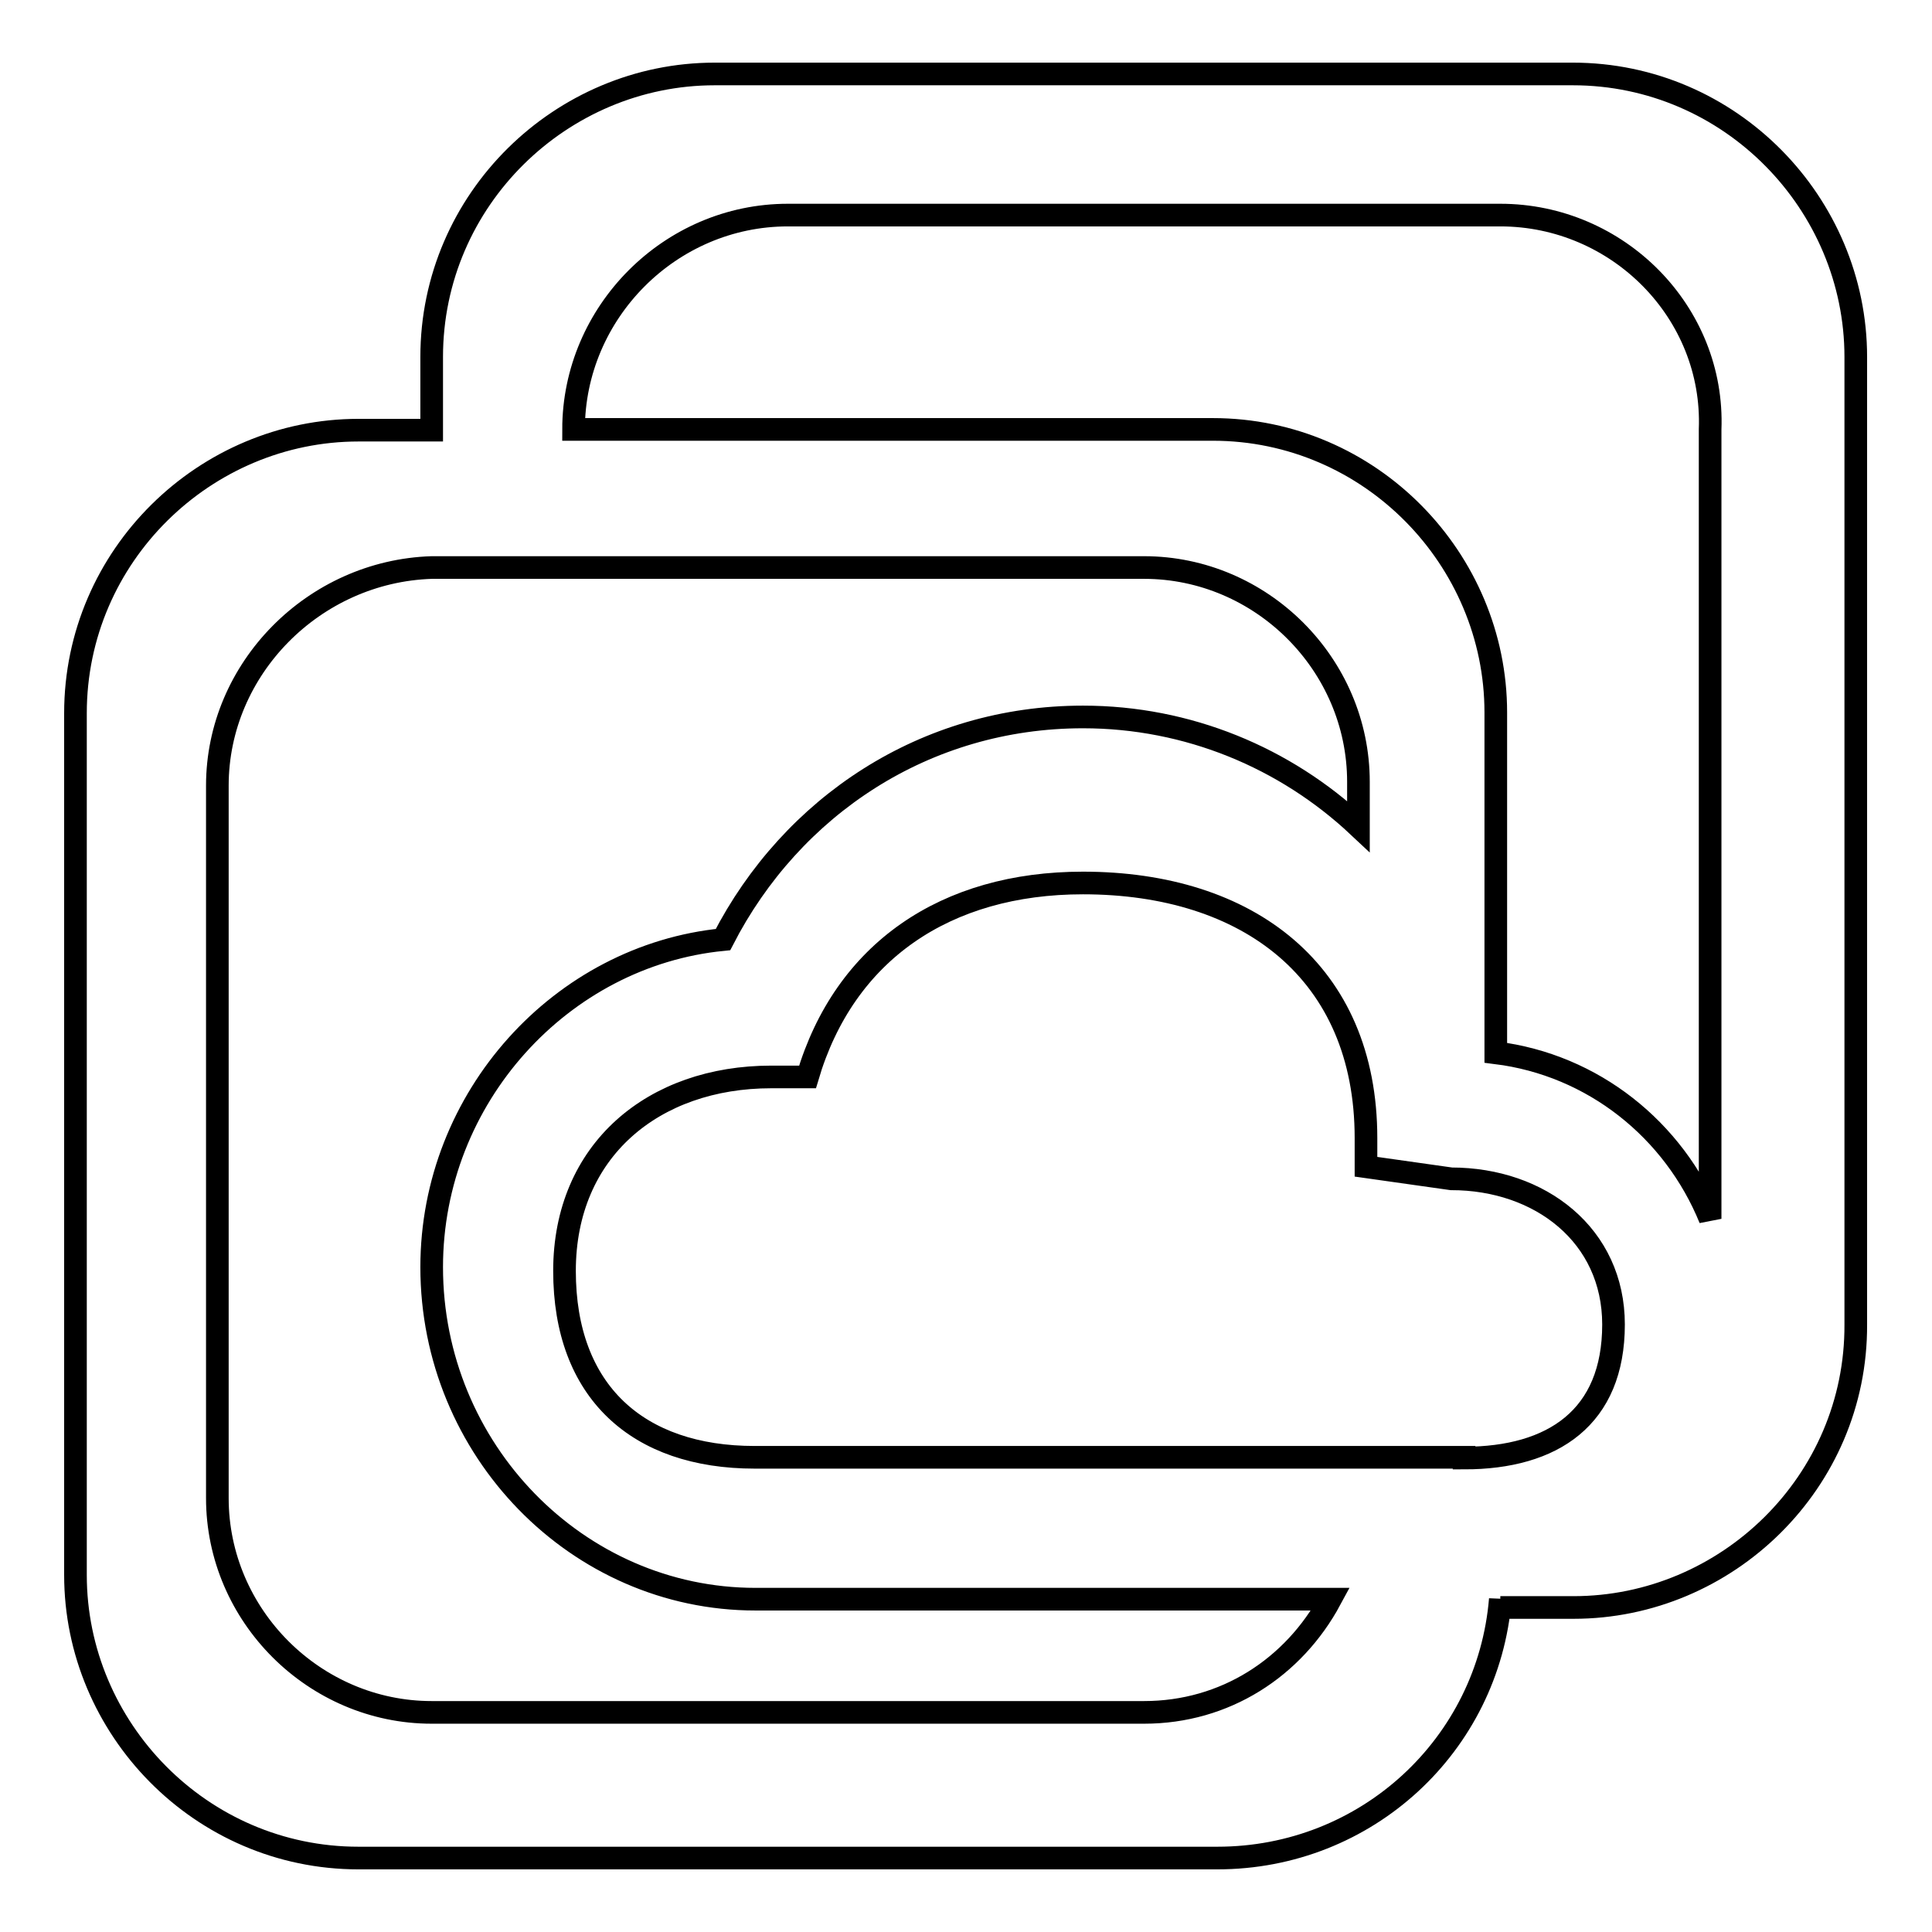 <?xml version="1.0" encoding="utf-8"?>
<!-- Svg Vector Icons : http://www.onlinewebfonts.com/icon -->
<!DOCTYPE svg PUBLIC "-//W3C//DTD SVG 1.1//EN" "http://www.w3.org/Graphics/SVG/1.1/DTD/svg11.dtd">
<svg version="1.1" xmlns="http://www.w3.org/2000/svg" xmlns:xlink="http://www.w3.org/1999/xlink" x="0px" y="0px" viewBox="0 0 256 256" enable-background="new 0 0 256 256" xml:space="preserve">
<g> <path stroke-width="3" fill-opacity="0" stroke="#000000"  d="M208.5,213h-9.7v-1.1c-1.6,19.3-17.7,34.3-37.5,34.3H47.5c-20.9,0-37.5-17.2-37.5-37.5V94.5 c0-20.9,17.2-37.5,37.5-37.5h9.7v-9.7c0-20.9,17.2-37.5,37.5-37.5h113.7c20.9,0,37.5,17.2,37.5,37.5v128.2 C246,196.4,228.8,213,208.5,213z M194,193.2c11.8,0,19.8-5.4,19.8-17.7c0-11.8-9.7-19.3-21.5-19.3l-11.3-1.6v-3.8 c0-22-15.6-33.8-37.5-33.8c-18.2,0-31.6,9.1-36.5,25.7h-4.8c-15.6,0-27.4,9.7-27.4,25.7s9.7,24.7,25.2,24.7H194L194,193.2z  M28.8,104.1v94.4c0,15.6,12.9,28.4,28.4,28.4h94.4c10.7,0,19.8-5.9,24.7-15h-76.2c-23.6,0-42.9-19.8-42.9-44 c0-22.5,17.2-41.3,38.6-43.4c9.1-17.7,26.8-29.5,47.7-29.5c13.9,0,26.8,5.4,36.5,14.5v-5.9c0-15.6-12.9-28.4-28.4-28.4H57.2 C41.6,75.7,28.8,88.6,28.8,104.1z M198.8,28.5h-94.4C88.8,28.5,76,41.4,76,56.9h84.7c20.9,0,37.5,17.2,37.5,37.5v45.1 c12.9,1.6,23.6,10.2,28.4,22V56.9C227.2,41.4,214.4,28.5,198.8,28.5L198.8,28.5z"/></g>
</svg>